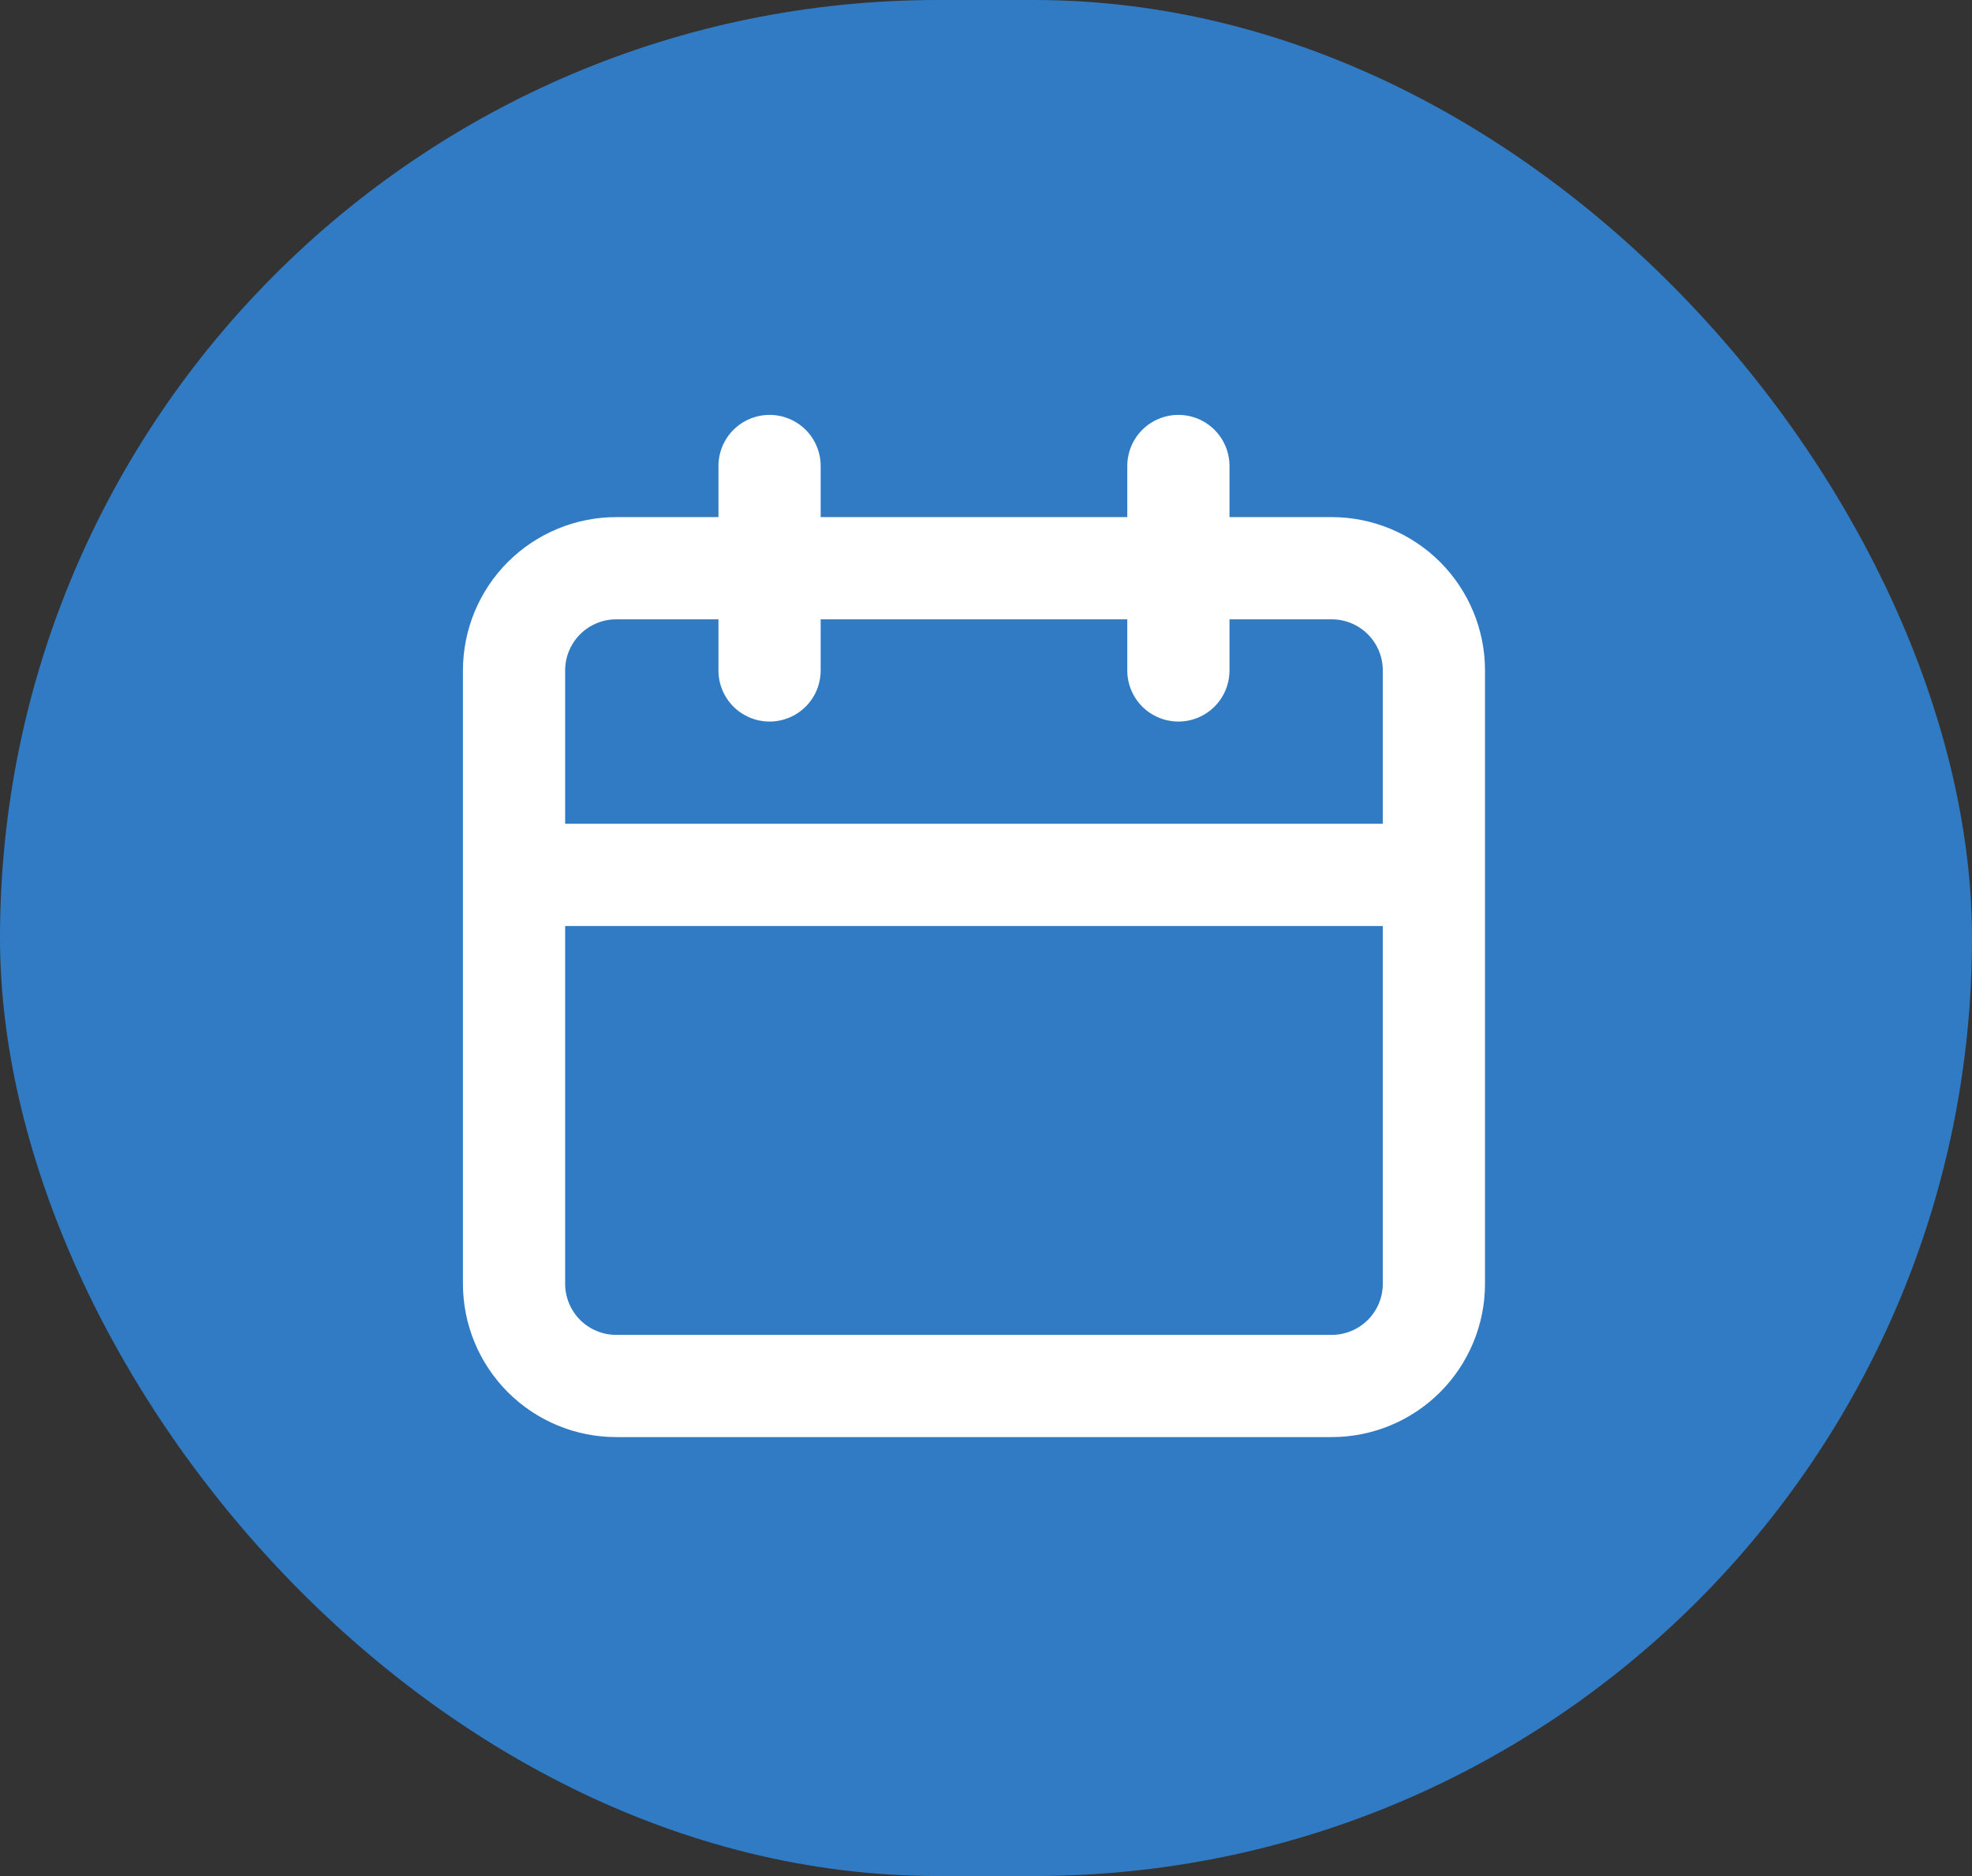 <svg width="82" height="78" viewBox="0 0 82 78" fill="none" xmlns="http://www.w3.org/2000/svg">
<rect x="0" y="0" width="82" height="78" fill="#333333" stroke="none"/>
<rect width="82" height="78" rx="39" fill="#307BC4"/>
<path d="M55.375 21.5H51.125V19.375C51.125 18.811 50.901 18.271 50.503 17.872C50.104 17.474 49.564 17.25 49 17.25C48.436 17.25 47.896 17.474 47.497 17.872C47.099 18.271 46.875 18.811 46.875 19.375V21.5H34.125V19.375C34.125 18.811 33.901 18.271 33.503 17.872C33.104 17.474 32.564 17.25 32 17.25C31.436 17.25 30.896 17.474 30.497 17.872C30.099 18.271 29.875 18.811 29.875 19.375V21.5H25.625C23.934 21.5 22.313 22.172 21.117 23.367C19.922 24.563 19.25 26.184 19.25 27.875V53.375C19.25 55.066 19.922 56.687 21.117 57.883C22.313 59.078 23.934 59.75 25.625 59.75H55.375C57.066 59.75 58.687 59.078 59.883 57.883C61.078 56.687 61.75 55.066 61.75 53.375V27.875C61.75 26.184 61.078 24.563 59.883 23.367C58.687 22.172 57.066 21.5 55.375 21.5ZM57.5 53.375C57.5 53.939 57.276 54.479 56.878 54.878C56.479 55.276 55.939 55.5 55.375 55.5H25.625C25.061 55.5 24.521 55.276 24.122 54.878C23.724 54.479 23.5 53.939 23.5 53.375V38.5H57.5V53.375ZM57.5 34.25H23.5V27.875C23.5 27.311 23.724 26.771 24.122 26.372C24.521 25.974 25.061 25.75 25.625 25.75H29.875V27.875C29.875 28.439 30.099 28.979 30.497 29.378C30.896 29.776 31.436 30 32 30C32.564 30 33.104 29.776 33.503 29.378C33.901 28.979 34.125 28.439 34.125 27.875V25.75H46.875V27.875C46.875 28.439 47.099 28.979 47.497 29.378C47.896 29.776 48.436 30 49 30C49.564 30 50.104 29.776 50.503 29.378C50.901 28.979 51.125 28.439 51.125 27.875V25.75H55.375C55.939 25.75 56.479 25.974 56.878 26.372C57.276 26.771 57.5 27.311 57.5 27.875V34.25Z" fill="white"/>
</svg>

